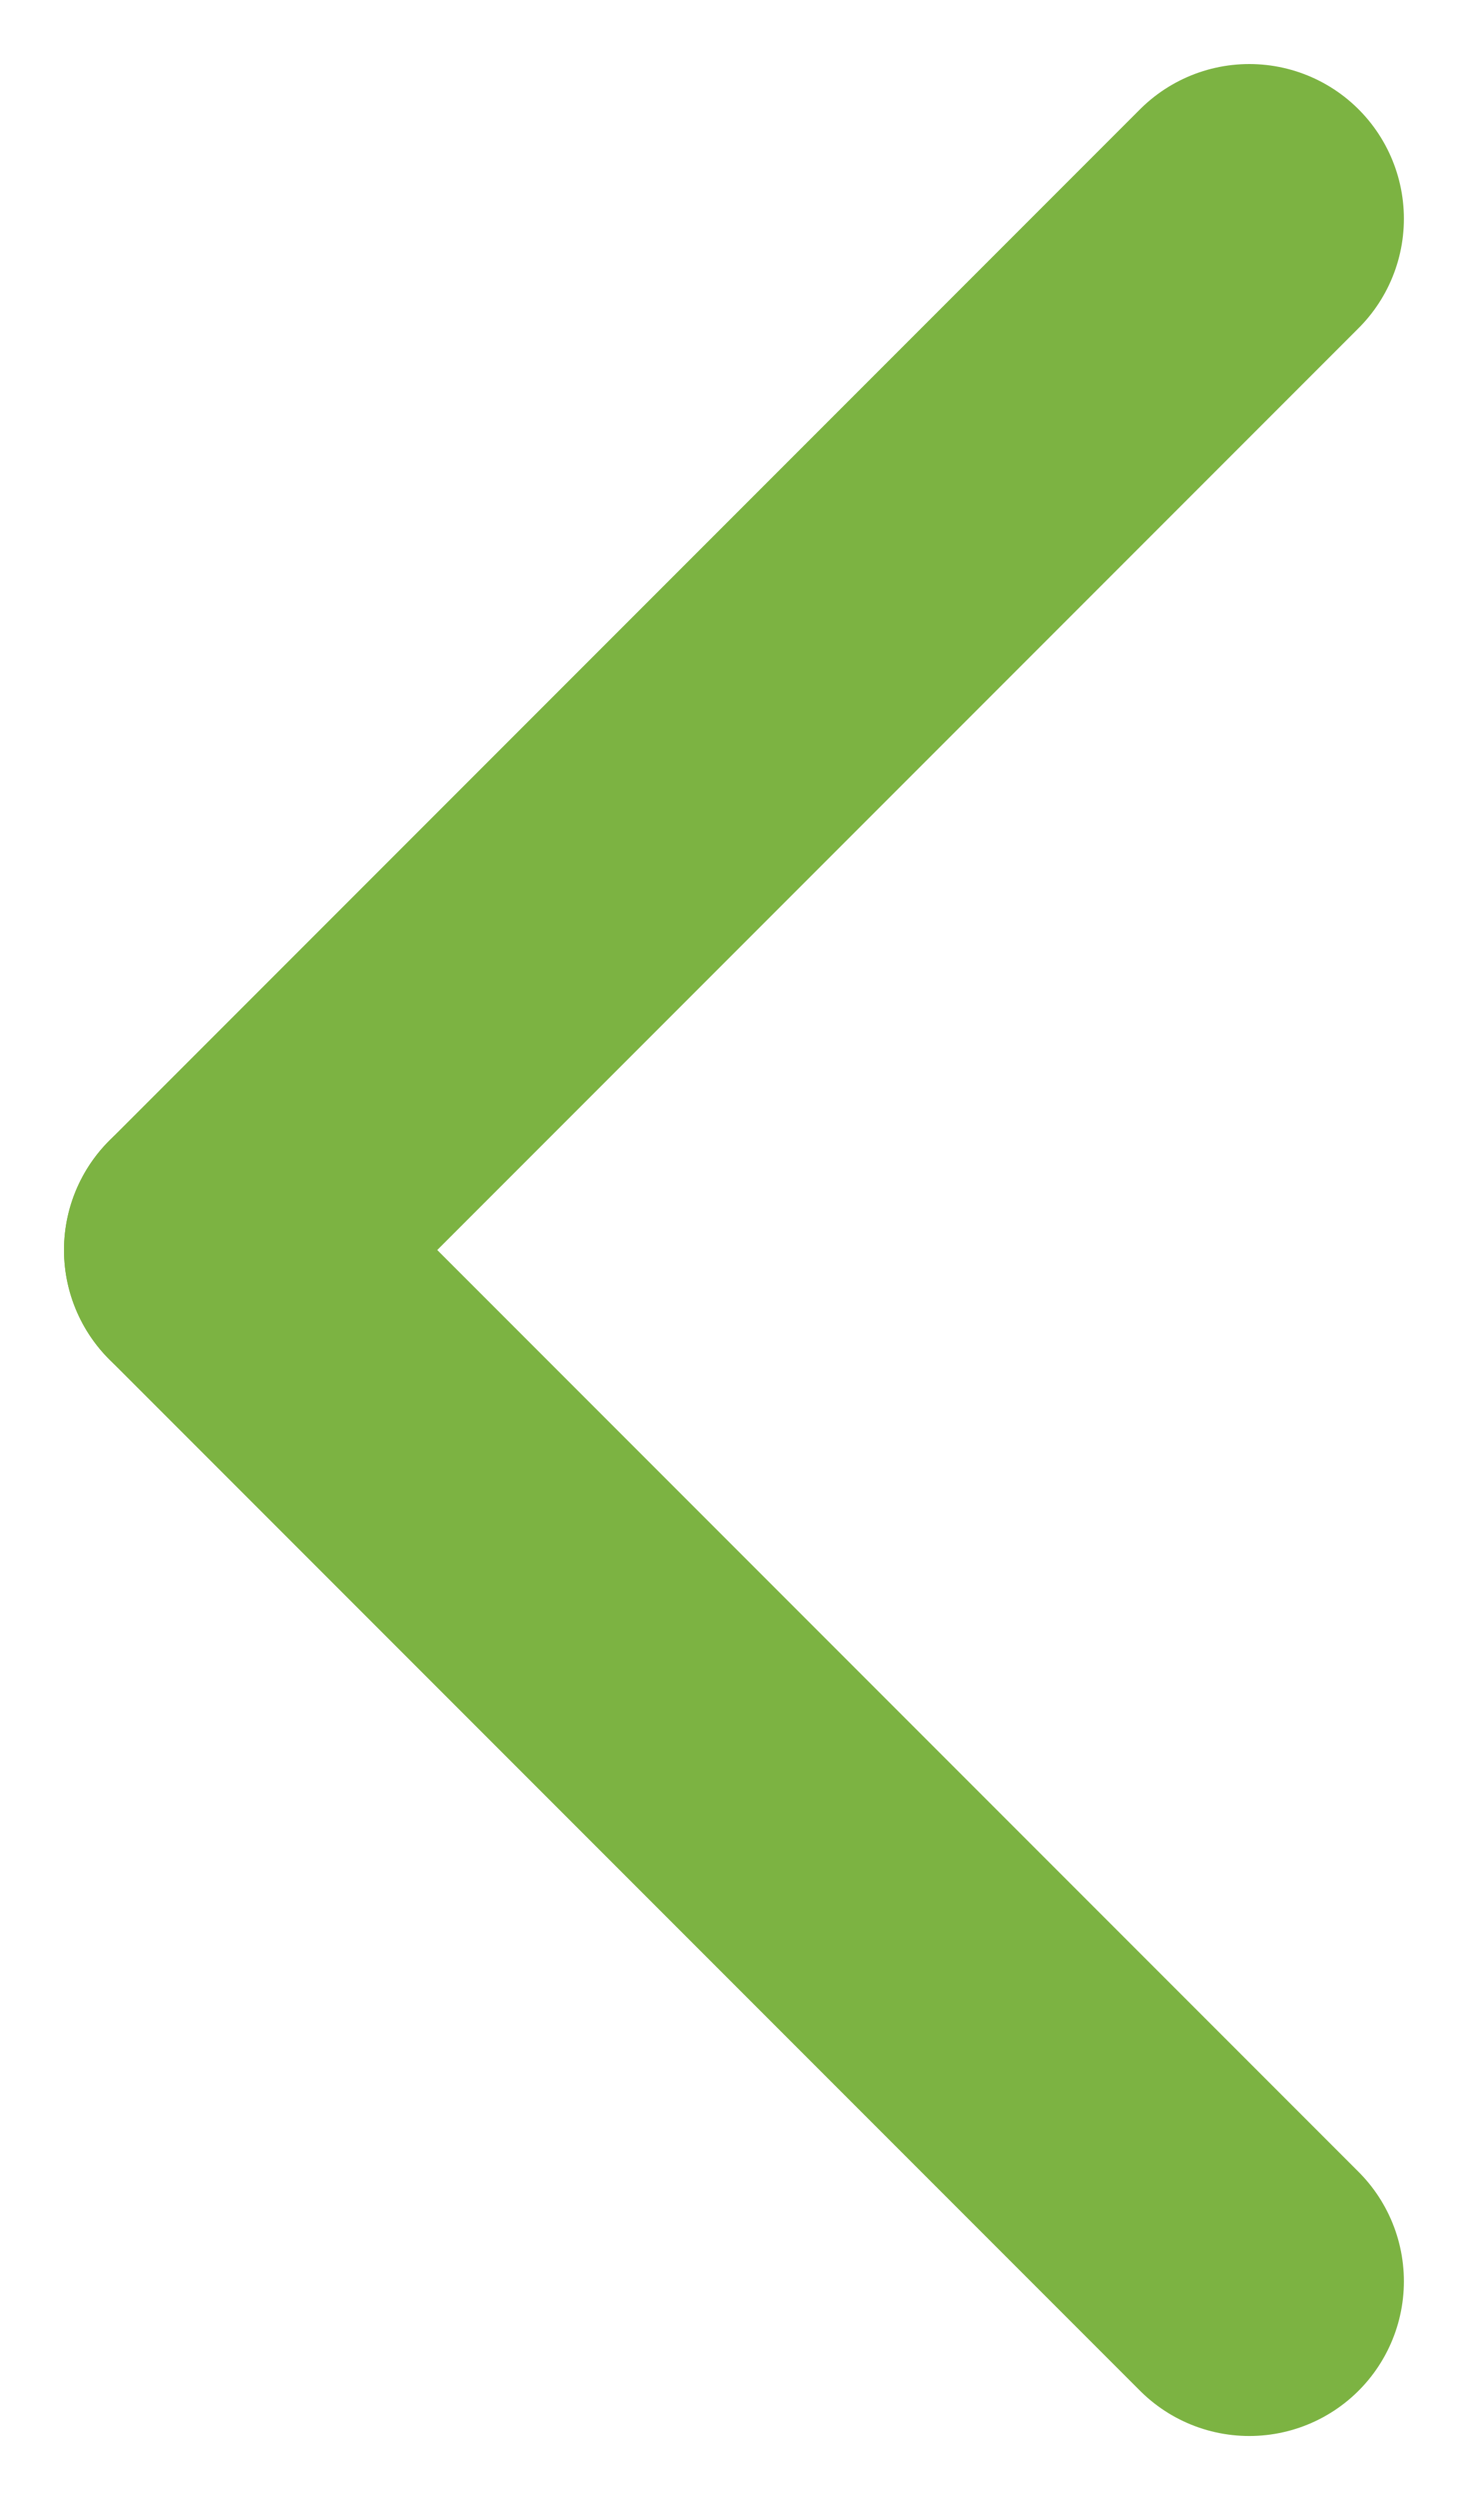 <svg xmlns="http://www.w3.org/2000/svg" width="14.243" height="24.243" viewBox="0 0 14.243 24.243">
    <defs>
        <style>
            .prefix__cls-1{fill:none;stroke:#7cb342;stroke-linecap:round;stroke-width:3px}
        </style>
    </defs>
    <g id="prefix__Сгруппировать_77" data-name="Сгруппировать 77" transform="translate(-282.379 -1662.379)">
        <path id="prefix__Линия_89" d="M10 0L0 10" class="prefix__cls-1" data-name="Линия 89" transform="translate(284.5 1664.5)"/>
        <path id="prefix__Линия_88" d="M10 10L0 0" class="prefix__cls-1" data-name="Линия 88" transform="translate(284.5 1674.5)"/>
    </g>
</svg>
